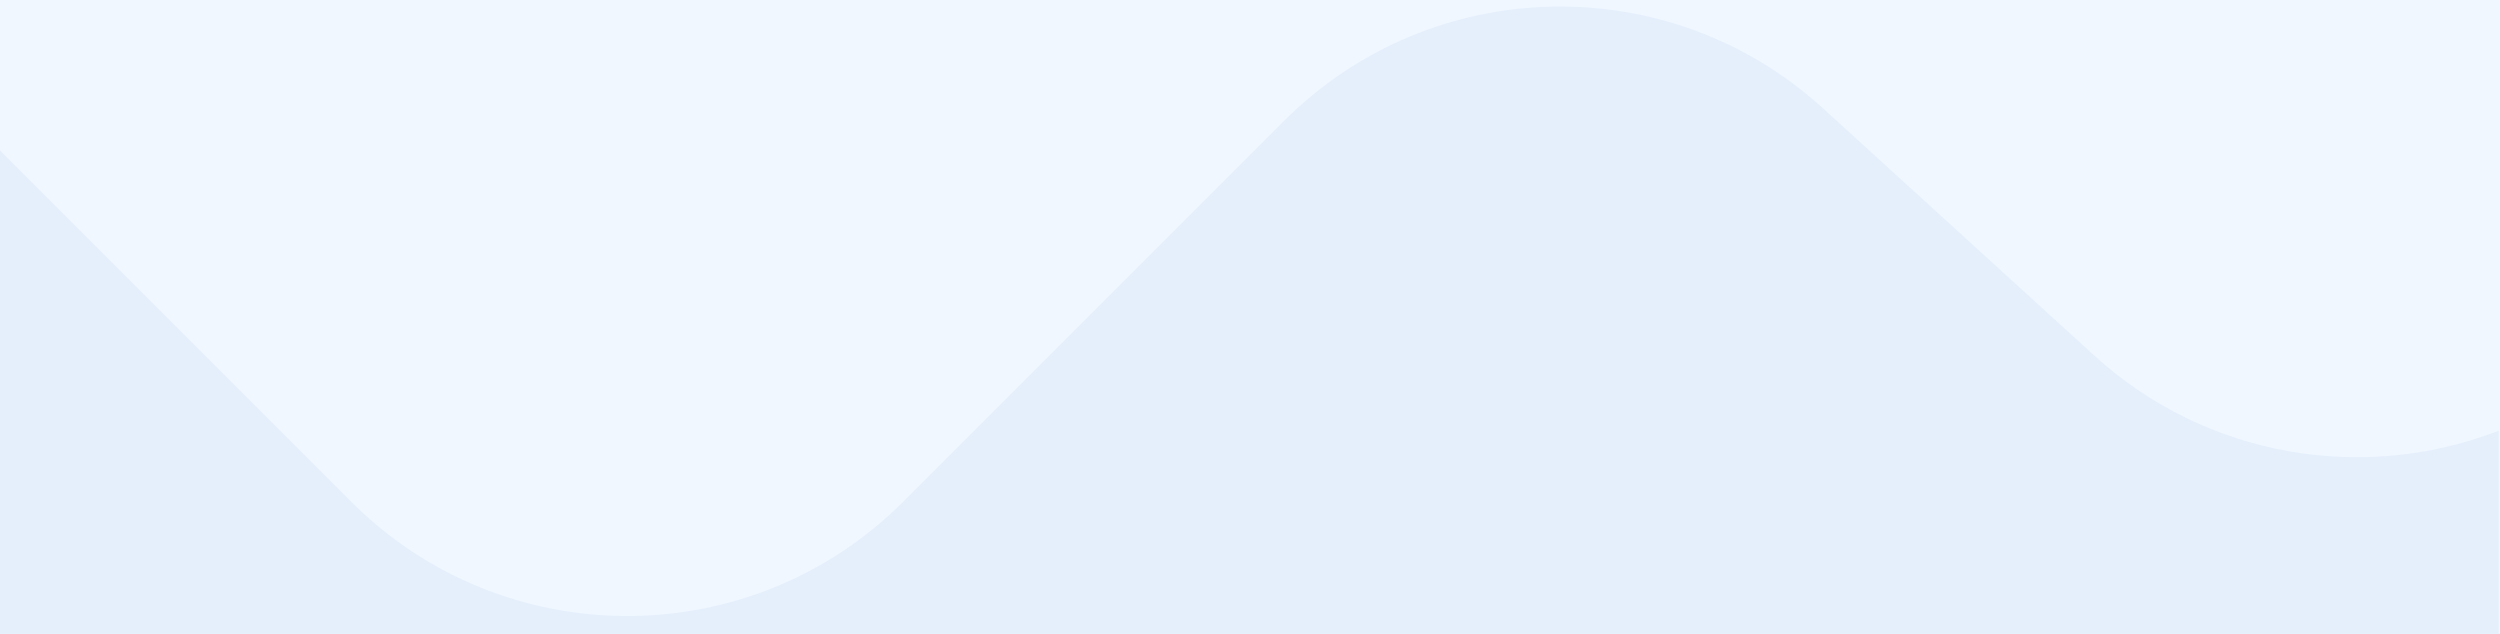 <svg width="1921" height="487" viewBox="0 0 1921 487" fill="none" xmlns="http://www.w3.org/2000/svg">
<rect x="0" y="0" width="1921" height="487" fill="#333333" stroke="none"/>
<g clip-path="url(#clip0_6825_67198)">
<rect width="1921" height="487" fill="white"/>
<rect width="1921" height="487" fill="#F0F7FF"/>
<path d="M1920 330.922C1816.89 370.994 1695.83 352.098 1609.07 273.022L1400.88 83.276C1282.42 -24.695 1100.01 -20.471 986.667 92.868L694.077 385.458C576.92 502.616 386.971 502.616 269.813 385.458L0 115.645L0 2280.71L65.703 2346.42C182.86 2463.57 372.81 2463.57 489.967 2346.42L881.975 1954.41C994.407 1841.98 1176.7 1841.98 1289.13 1954.41C1401.56 2066.84 1583.85 2066.84 1696.28 1954.41L1920 1916.77V330.922Z" fill="#E5EFFC"/>
</g>
<defs>
<clipPath id="clip0_6825_67198">
<rect width="1921" height="487" fill="white"/>
</clipPath>
</defs>
</svg>
